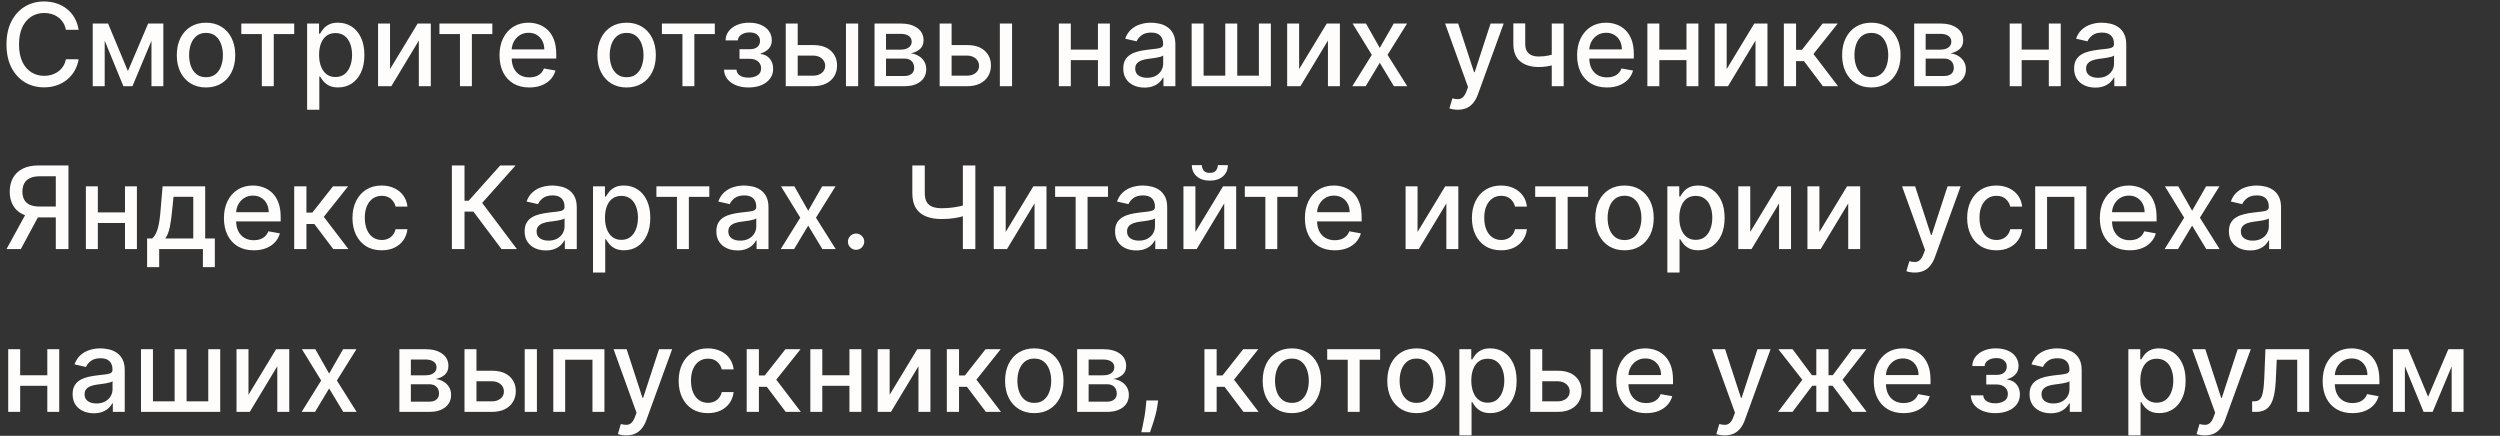 <?xml version="1.0" encoding="UTF-8"?> <svg xmlns="http://www.w3.org/2000/svg" width="522" height="91" viewBox="0 0 522 91" fill="none"><rect x="0" y="0" width="522" height="91" fill="#333333" stroke="none"/><path d="M16.415 6.222H13.756C13.653 5.653 13.463 5.153 13.185 4.722C12.906 4.29 12.565 3.923 12.162 3.622C11.758 3.321 11.307 3.094 10.807 2.94C10.312 2.787 9.787 2.71 9.23 2.71C8.224 2.71 7.324 2.963 6.528 3.469C5.739 3.974 5.114 4.716 4.653 5.693C4.199 6.67 3.972 7.864 3.972 9.273C3.972 10.693 4.199 11.892 4.653 12.869C5.114 13.847 5.741 14.585 6.537 15.085C7.332 15.585 8.227 15.835 9.222 15.835C9.773 15.835 10.296 15.761 10.79 15.614C11.29 15.46 11.742 15.236 12.145 14.94C12.548 14.645 12.889 14.284 13.168 13.858C13.452 13.426 13.648 12.932 13.756 12.375L16.415 12.383C16.273 13.242 15.997 14.031 15.588 14.753C15.185 15.469 14.665 16.088 14.028 16.611C13.398 17.128 12.676 17.528 11.864 17.812C11.051 18.097 10.165 18.239 9.205 18.239C7.693 18.239 6.347 17.881 5.165 17.165C3.983 16.443 3.051 15.412 2.369 14.071C1.693 12.73 1.355 11.131 1.355 9.273C1.355 7.409 1.696 5.81 2.378 4.474C3.06 3.134 3.991 2.105 5.173 1.389C6.355 0.668 7.699 0.307 9.205 0.307C10.131 0.307 10.994 0.44 11.796 0.707C12.602 0.969 13.327 1.355 13.969 1.866C14.611 2.372 15.142 2.991 15.562 3.724C15.983 4.452 16.267 5.284 16.415 6.222ZM26.708 14.847L30.935 4.909H33.134L27.654 18H25.762L20.393 4.909H22.566L26.708 14.847ZM21.859 4.909V18H19.361V4.909H21.859ZM31.626 18V4.909H34.106V18H31.626ZM43.016 18.264C41.789 18.264 40.718 17.983 39.803 17.421C38.889 16.858 38.178 16.071 37.673 15.06C37.167 14.048 36.914 12.867 36.914 11.514C36.914 10.156 37.167 8.969 37.673 7.952C38.178 6.935 38.889 6.145 39.803 5.582C40.718 5.02 41.789 4.739 43.016 4.739C44.244 4.739 45.315 5.02 46.229 5.582C47.144 6.145 47.854 6.935 48.36 7.952C48.866 8.969 49.119 10.156 49.119 11.514C49.119 12.867 48.866 14.048 48.36 15.06C47.854 16.071 47.144 16.858 46.229 17.421C45.315 17.983 44.244 18.264 43.016 18.264ZM43.025 16.125C43.82 16.125 44.479 15.915 45.002 15.494C45.525 15.074 45.911 14.514 46.161 13.815C46.417 13.117 46.545 12.347 46.545 11.506C46.545 10.671 46.417 9.903 46.161 9.205C45.911 8.5 45.525 7.935 45.002 7.509C44.479 7.082 43.82 6.869 43.025 6.869C42.224 6.869 41.559 7.082 41.031 7.509C40.508 7.935 40.119 8.5 39.863 9.205C39.613 9.903 39.488 10.671 39.488 11.506C39.488 12.347 39.613 13.117 39.863 13.815C40.119 14.514 40.508 15.074 41.031 15.494C41.559 15.915 42.224 16.125 43.025 16.125ZM50.386 7.108V4.909H61.432V7.108H57.162V18H54.673V7.108H50.386ZM64.127 22.909V4.909H66.616V7.031H66.829C66.977 6.759 67.19 6.443 67.468 6.085C67.746 5.727 68.133 5.415 68.627 5.148C69.121 4.875 69.775 4.739 70.587 4.739C71.644 4.739 72.587 5.006 73.417 5.54C74.246 6.074 74.897 6.844 75.369 7.849C75.846 8.855 76.085 10.065 76.085 11.48C76.085 12.895 75.849 14.108 75.377 15.119C74.906 16.125 74.258 16.901 73.434 17.446C72.61 17.986 71.67 18.256 70.613 18.256C69.817 18.256 69.167 18.122 68.661 17.855C68.161 17.588 67.769 17.276 67.485 16.918C67.201 16.56 66.982 16.241 66.829 15.963H66.675V22.909H64.127ZM66.624 11.454C66.624 12.375 66.758 13.182 67.025 13.875C67.292 14.568 67.678 15.111 68.184 15.503C68.69 15.889 69.309 16.082 70.042 16.082C70.803 16.082 71.44 15.881 71.951 15.477C72.462 15.068 72.849 14.514 73.11 13.815C73.377 13.117 73.511 12.329 73.511 11.454C73.511 10.591 73.38 9.815 73.119 9.128C72.863 8.44 72.477 7.898 71.96 7.5C71.448 7.102 70.809 6.903 70.042 6.903C69.303 6.903 68.678 7.094 68.167 7.474C67.661 7.855 67.278 8.386 67.016 9.068C66.755 9.75 66.624 10.546 66.624 11.454ZM81.437 14.429L87.207 4.909H89.951V18H87.454V8.472L81.71 18H78.94V4.909H81.437V14.429ZM91.754 7.108V4.909H102.799V7.108H98.529V18H96.04V7.108H91.754ZM110.527 18.264C109.237 18.264 108.126 17.989 107.195 17.438C106.268 16.881 105.553 16.099 105.047 15.094C104.547 14.082 104.297 12.898 104.297 11.54C104.297 10.199 104.547 9.017 105.047 7.994C105.553 6.972 106.257 6.173 107.161 5.599C108.07 5.026 109.132 4.739 110.348 4.739C111.087 4.739 111.803 4.861 112.496 5.105C113.189 5.349 113.811 5.733 114.362 6.256C114.913 6.778 115.348 7.457 115.666 8.293C115.984 9.122 116.143 10.131 116.143 11.318V12.222H105.737V10.312H113.646C113.646 9.642 113.51 9.048 113.237 8.531C112.964 8.009 112.581 7.597 112.087 7.295C111.598 6.994 111.024 6.844 110.365 6.844C109.649 6.844 109.024 7.02 108.49 7.372C107.962 7.719 107.553 8.173 107.263 8.736C106.979 9.293 106.837 9.898 106.837 10.551V12.043C106.837 12.918 106.99 13.662 107.297 14.276C107.609 14.889 108.044 15.358 108.601 15.682C109.158 16 109.808 16.159 110.553 16.159C111.036 16.159 111.476 16.091 111.874 15.954C112.271 15.812 112.615 15.602 112.905 15.324C113.195 15.046 113.416 14.702 113.57 14.293L115.982 14.727C115.788 15.438 115.442 16.06 114.942 16.594C114.447 17.122 113.825 17.534 113.075 17.829C112.331 18.119 111.482 18.264 110.527 18.264ZM130.837 18.264C129.609 18.264 128.538 17.983 127.624 17.421C126.709 16.858 125.999 16.071 125.493 15.06C124.987 14.048 124.734 12.867 124.734 11.514C124.734 10.156 124.987 8.969 125.493 7.952C125.999 6.935 126.709 6.145 127.624 5.582C128.538 5.02 129.609 4.739 130.837 4.739C132.064 4.739 133.135 5.02 134.05 5.582C134.964 6.145 135.675 6.935 136.18 7.952C136.686 8.969 136.939 10.156 136.939 11.514C136.939 12.867 136.686 14.048 136.18 15.06C135.675 16.071 134.964 16.858 134.05 17.421C133.135 17.983 132.064 18.264 130.837 18.264ZM130.845 16.125C131.641 16.125 132.3 15.915 132.822 15.494C133.345 15.074 133.732 14.514 133.982 13.815C134.237 13.117 134.365 12.347 134.365 11.506C134.365 10.671 134.237 9.903 133.982 9.205C133.732 8.5 133.345 7.935 132.822 7.509C132.3 7.082 131.641 6.869 130.845 6.869C130.044 6.869 129.379 7.082 128.851 7.509C128.328 7.935 127.939 8.5 127.683 9.205C127.433 9.903 127.308 10.671 127.308 11.506C127.308 12.347 127.433 13.117 127.683 13.815C127.939 14.514 128.328 15.074 128.851 15.494C129.379 15.915 130.044 16.125 130.845 16.125ZM138.207 7.108V4.909H149.252V7.108H144.982V18H142.494V7.108H138.207ZM151.172 14.54H153.78C153.814 15.074 154.055 15.486 154.504 15.776C154.959 16.065 155.547 16.21 156.268 16.21C157.001 16.21 157.626 16.054 158.143 15.742C158.661 15.423 158.919 14.932 158.919 14.267C158.919 13.869 158.82 13.523 158.621 13.227C158.428 12.926 158.152 12.693 157.794 12.528C157.442 12.364 157.024 12.281 156.541 12.281H154.411V10.278H156.541C157.263 10.278 157.803 10.114 158.161 9.784C158.518 9.455 158.697 9.043 158.697 8.548C158.697 8.014 158.504 7.585 158.118 7.261C157.737 6.932 157.206 6.767 156.524 6.767C155.831 6.767 155.254 6.923 154.794 7.236C154.334 7.543 154.092 7.94 154.07 8.429H151.496C151.513 7.696 151.734 7.054 152.161 6.503C152.592 5.946 153.172 5.514 153.899 5.207C154.632 4.895 155.464 4.739 156.396 4.739C157.368 4.739 158.209 4.895 158.919 5.207C159.629 5.52 160.178 5.952 160.564 6.503C160.956 7.054 161.152 7.688 161.152 8.403C161.152 9.125 160.936 9.716 160.504 10.176C160.078 10.631 159.521 10.957 158.834 11.156V11.293C159.339 11.327 159.788 11.48 160.18 11.753C160.572 12.026 160.879 12.386 161.101 12.835C161.322 13.284 161.433 13.793 161.433 14.361C161.433 15.162 161.212 15.855 160.768 16.44C160.331 17.026 159.723 17.477 158.945 17.796C158.172 18.108 157.288 18.264 156.294 18.264C155.328 18.264 154.462 18.114 153.695 17.812C152.933 17.506 152.328 17.074 151.879 16.517C151.436 15.96 151.2 15.301 151.172 14.54ZM165.982 9.409H169.783C171.386 9.409 172.619 9.807 173.482 10.602C174.346 11.398 174.778 12.423 174.778 13.679C174.778 14.497 174.585 15.233 174.198 15.886C173.812 16.54 173.246 17.057 172.502 17.438C171.758 17.812 170.852 18 169.783 18H164.065V4.909H166.562V15.801H169.783C170.516 15.801 171.119 15.611 171.59 15.23C172.062 14.844 172.298 14.352 172.298 13.756C172.298 13.125 172.062 12.611 171.59 12.213C171.119 11.81 170.516 11.608 169.783 11.608H165.982V9.409ZM176.636 18V4.909H179.184V18H176.636ZM182.604 18V4.909H188.033C189.51 4.909 190.68 5.224 191.544 5.855C192.408 6.48 192.839 7.33 192.839 8.403C192.839 9.17 192.595 9.778 192.107 10.227C191.618 10.676 190.97 10.977 190.163 11.131C190.749 11.199 191.286 11.375 191.774 11.659C192.263 11.938 192.655 12.312 192.95 12.784C193.251 13.256 193.402 13.818 193.402 14.472C193.402 15.165 193.223 15.778 192.865 16.312C192.507 16.841 191.987 17.256 191.305 17.557C190.629 17.852 189.814 18 188.859 18H182.604ZM184.999 15.869H188.859C189.49 15.869 189.984 15.719 190.342 15.418C190.7 15.117 190.879 14.707 190.879 14.19C190.879 13.582 190.7 13.105 190.342 12.758C189.984 12.406 189.49 12.23 188.859 12.23H184.999V15.869ZM184.999 10.364H188.058C188.536 10.364 188.945 10.296 189.286 10.159C189.632 10.023 189.896 9.83 190.078 9.58C190.266 9.324 190.359 9.023 190.359 8.676C190.359 8.17 190.152 7.776 189.737 7.491C189.322 7.207 188.754 7.065 188.033 7.065H184.999V10.364ZM198.115 9.409H201.916C203.518 9.409 204.751 9.807 205.615 10.602C206.479 11.398 206.911 12.423 206.911 13.679C206.911 14.497 206.717 15.233 206.331 15.886C205.945 16.54 205.379 17.057 204.635 17.438C203.891 17.812 202.984 18 201.916 18H196.197V4.909H198.695V15.801H201.916C202.649 15.801 203.251 15.611 203.723 15.23C204.195 14.844 204.43 14.352 204.43 13.756C204.43 13.125 204.195 12.611 203.723 12.213C203.251 11.81 202.649 11.608 201.916 11.608H198.115V9.409ZM208.768 18V4.909H211.317V18H208.768ZM229.96 10.355V12.562H222.869V10.355H229.96ZM223.585 4.909V18H221.088V4.909H223.585ZM231.741 4.909V18H229.253V4.909H231.741ZM238.96 18.29C238.131 18.29 237.381 18.136 236.71 17.829C236.04 17.517 235.509 17.065 235.116 16.474C234.73 15.883 234.537 15.159 234.537 14.301C234.537 13.562 234.679 12.954 234.963 12.477C235.247 12 235.631 11.622 236.114 11.344C236.597 11.065 237.136 10.855 237.733 10.713C238.33 10.571 238.938 10.463 239.557 10.389C240.341 10.298 240.977 10.224 241.466 10.168C241.955 10.105 242.31 10.006 242.531 9.869C242.753 9.733 242.864 9.511 242.864 9.205V9.145C242.864 8.401 242.653 7.824 242.233 7.415C241.818 7.006 241.199 6.801 240.375 6.801C239.517 6.801 238.841 6.991 238.347 7.372C237.858 7.747 237.52 8.165 237.332 8.625L234.938 8.08C235.222 7.284 235.636 6.642 236.182 6.153C236.733 5.659 237.366 5.301 238.082 5.08C238.798 4.852 239.551 4.739 240.341 4.739C240.864 4.739 241.418 4.801 242.003 4.926C242.594 5.045 243.145 5.267 243.656 5.591C244.173 5.915 244.597 6.378 244.926 6.98C245.256 7.577 245.42 8.352 245.42 9.307V18H242.932V16.21H242.83C242.665 16.54 242.418 16.864 242.088 17.182C241.759 17.5 241.335 17.764 240.818 17.974C240.301 18.185 239.682 18.29 238.96 18.29ZM239.514 16.244C240.219 16.244 240.821 16.105 241.321 15.827C241.827 15.548 242.21 15.185 242.472 14.736C242.739 14.281 242.872 13.796 242.872 13.278V11.591C242.781 11.682 242.605 11.767 242.344 11.847C242.088 11.921 241.795 11.986 241.466 12.043C241.136 12.094 240.815 12.142 240.503 12.188C240.19 12.227 239.929 12.261 239.719 12.29C239.224 12.352 238.773 12.457 238.364 12.605C237.96 12.753 237.636 12.966 237.392 13.244C237.153 13.517 237.034 13.881 237.034 14.335C237.034 14.966 237.267 15.443 237.733 15.767C238.199 16.085 238.793 16.244 239.514 16.244ZM248.815 4.909H251.312V15.793H255.837V4.909H258.335V15.793H262.86V4.909H265.357V18H248.815V4.909ZM271.257 14.429L277.027 4.909H279.771V18H277.274V8.472L271.53 18H268.76V4.909H271.257V14.429ZM285.209 4.909L288.098 10.006L291.013 4.909H293.8L289.717 11.454L293.834 18H291.047L288.098 13.108L285.158 18H282.362L286.436 11.454L282.413 4.909H285.209ZM304.379 22.909C303.998 22.909 303.651 22.878 303.339 22.815C303.026 22.759 302.793 22.696 302.64 22.628L303.254 20.54C303.719 20.665 304.134 20.719 304.498 20.702C304.862 20.685 305.183 20.548 305.461 20.293C305.745 20.037 305.995 19.619 306.211 19.04L306.526 18.171L301.737 4.909H304.464L307.779 15.068H307.915L311.231 4.909H313.967L308.572 19.747C308.322 20.429 308.004 21.006 307.617 21.477C307.231 21.954 306.771 22.312 306.237 22.551C305.702 22.79 305.083 22.909 304.379 22.909ZM326.495 4.909V18H324.006V4.909H326.495ZM325.413 10.986V13.185C325.021 13.344 324.606 13.486 324.168 13.611C323.731 13.73 323.271 13.824 322.788 13.892C322.305 13.96 321.802 13.994 321.279 13.994C319.66 13.994 318.373 13.599 317.418 12.81C316.464 12.014 315.987 10.798 315.987 9.162V4.884H318.467V9.162C318.467 9.781 318.58 10.284 318.808 10.671C319.035 11.057 319.359 11.341 319.779 11.523C320.2 11.704 320.7 11.796 321.279 11.796C322.046 11.796 322.754 11.724 323.401 11.582C324.055 11.435 324.725 11.236 325.413 10.986ZM335.527 18.264C334.237 18.264 333.126 17.989 332.195 17.438C331.268 16.881 330.553 16.099 330.047 15.094C329.547 14.082 329.297 12.898 329.297 11.54C329.297 10.199 329.547 9.017 330.047 7.994C330.553 6.972 331.257 6.173 332.161 5.599C333.07 5.026 334.132 4.739 335.348 4.739C336.087 4.739 336.803 4.861 337.496 5.105C338.189 5.349 338.811 5.733 339.362 6.256C339.913 6.778 340.348 7.457 340.666 8.293C340.984 9.122 341.143 10.131 341.143 11.318V12.222H330.737V10.312H338.646C338.646 9.642 338.51 9.048 338.237 8.531C337.964 8.009 337.581 7.597 337.087 7.295C336.598 6.994 336.024 6.844 335.365 6.844C334.649 6.844 334.024 7.02 333.49 7.372C332.962 7.719 332.553 8.173 332.263 8.736C331.979 9.293 331.837 9.898 331.837 10.551V12.043C331.837 12.918 331.99 13.662 332.297 14.276C332.609 14.889 333.044 15.358 333.601 15.682C334.158 16 334.808 16.159 335.553 16.159C336.036 16.159 336.476 16.091 336.874 15.954C337.271 15.812 337.615 15.602 337.905 15.324C338.195 15.046 338.416 14.702 338.57 14.293L340.982 14.727C340.788 15.438 340.442 16.06 339.942 16.594C339.447 17.122 338.825 17.534 338.075 17.829C337.331 18.119 336.482 18.264 335.527 18.264ZM352.843 10.355V12.562H345.752V10.355H352.843ZM346.468 4.909V18H343.971V4.909H346.468ZM354.624 4.909V18H352.136V4.909H354.624ZM360.531 14.429L366.3 4.909H369.045V18H366.548V8.472L360.803 18H358.033V4.909H360.531V14.429ZM372.471 18V4.909H375.019V10.398H376.246L380.567 4.909H383.721L378.65 11.276L383.781 18H380.619L376.673 12.767H375.019V18H372.471ZM390.735 18.264C389.508 18.264 388.437 17.983 387.522 17.421C386.607 16.858 385.897 16.071 385.391 15.06C384.886 14.048 384.633 12.867 384.633 11.514C384.633 10.156 384.886 8.969 385.391 7.952C385.897 6.935 386.607 6.145 387.522 5.582C388.437 5.02 389.508 4.739 390.735 4.739C391.962 4.739 393.033 5.02 393.948 5.582C394.863 6.145 395.573 6.935 396.079 7.952C396.585 8.969 396.837 10.156 396.837 11.514C396.837 12.867 396.585 14.048 396.079 15.06C395.573 16.071 394.863 16.858 393.948 17.421C393.033 17.983 391.962 18.264 390.735 18.264ZM390.744 16.125C391.539 16.125 392.198 15.915 392.721 15.494C393.244 15.074 393.63 14.514 393.88 13.815C394.136 13.117 394.263 12.347 394.263 11.506C394.263 10.671 394.136 9.903 393.88 9.205C393.63 8.5 393.244 7.935 392.721 7.509C392.198 7.082 391.539 6.869 390.744 6.869C389.942 6.869 389.278 7.082 388.749 7.509C388.227 7.935 387.837 8.5 387.582 9.205C387.332 9.903 387.207 10.671 387.207 11.506C387.207 12.347 387.332 13.117 387.582 13.815C387.837 14.514 388.227 15.074 388.749 15.494C389.278 15.915 389.942 16.125 390.744 16.125ZM399.682 18V4.909H405.111C406.588 4.909 407.759 5.224 408.622 5.855C409.486 6.48 409.918 7.33 409.918 8.403C409.918 9.17 409.673 9.778 409.185 10.227C408.696 10.676 408.048 10.977 407.241 11.131C407.827 11.199 408.364 11.375 408.852 11.659C409.341 11.938 409.733 12.312 410.028 12.784C410.33 13.256 410.48 13.818 410.48 14.472C410.48 15.165 410.301 15.778 409.943 16.312C409.585 16.841 409.065 17.256 408.384 17.557C407.707 17.852 406.892 18 405.938 18H399.682ZM402.077 15.869H405.938C406.568 15.869 407.063 15.719 407.42 15.418C407.778 15.117 407.957 14.707 407.957 14.19C407.957 13.582 407.778 13.105 407.42 12.758C407.063 12.406 406.568 12.23 405.938 12.23H402.077V15.869ZM402.077 10.364H405.136C405.614 10.364 406.023 10.296 406.364 10.159C406.71 10.023 406.974 9.83 407.156 9.58C407.344 9.324 407.438 9.023 407.438 8.676C407.438 8.17 407.23 7.776 406.815 7.491C406.401 7.207 405.832 7.065 405.111 7.065H402.077V10.364ZM428.499 10.355V12.562H421.408V10.355H428.499ZM422.124 4.909V18H419.627V4.909H422.124ZM430.281 4.909V18H427.792V4.909H430.281ZM437.499 18.29C436.67 18.29 435.92 18.136 435.249 17.829C434.579 17.517 434.048 17.065 433.656 16.474C433.269 15.883 433.076 15.159 433.076 14.301C433.076 13.562 433.218 12.954 433.502 12.477C433.786 12 434.17 11.622 434.653 11.344C435.136 11.065 435.675 10.855 436.272 10.713C436.869 10.571 437.477 10.463 438.096 10.389C438.88 10.298 439.516 10.224 440.005 10.168C440.494 10.105 440.849 10.006 441.07 9.869C441.292 9.733 441.403 9.511 441.403 9.205V9.145C441.403 8.401 441.192 7.824 440.772 7.415C440.357 7.006 439.738 6.801 438.914 6.801C438.056 6.801 437.38 6.991 436.886 7.372C436.397 7.747 436.059 8.165 435.871 8.625L433.477 8.08C433.761 7.284 434.175 6.642 434.721 6.153C435.272 5.659 435.906 5.301 436.621 5.08C437.337 4.852 438.09 4.739 438.88 4.739C439.403 4.739 439.957 4.801 440.542 4.926C441.133 5.045 441.684 5.267 442.195 5.591C442.712 5.915 443.136 6.378 443.465 6.98C443.795 7.577 443.96 8.352 443.96 9.307V18H441.471V16.21H441.369C441.204 16.54 440.957 16.864 440.627 17.182C440.298 17.5 439.874 17.764 439.357 17.974C438.84 18.185 438.221 18.29 437.499 18.29ZM438.053 16.244C438.758 16.244 439.36 16.105 439.86 15.827C440.366 15.548 440.749 15.185 441.011 14.736C441.278 14.281 441.411 13.796 441.411 13.278V11.591C441.32 11.682 441.144 11.767 440.883 11.847C440.627 11.921 440.335 11.986 440.005 12.043C439.675 12.094 439.354 12.142 439.042 12.188C438.729 12.227 438.468 12.261 438.258 12.29C437.763 12.352 437.312 12.457 436.903 12.605C436.499 12.753 436.175 12.966 435.931 13.244C435.692 13.517 435.573 13.881 435.573 14.335C435.573 14.966 435.806 15.443 436.272 15.767C436.738 16.085 437.332 16.244 438.053 16.244ZM14.293 52H11.651V36.804H8.344C7.48 36.804 6.778 36.935 6.239 37.196C5.699 37.452 5.304 37.821 5.054 38.304C4.804 38.787 4.679 39.358 4.679 40.017C4.679 40.67 4.804 41.23 5.054 41.696C5.304 42.162 5.696 42.517 6.23 42.761C6.764 43.006 7.46 43.128 8.318 43.128H12.793V45.395H8.071C6.724 45.395 5.602 45.17 4.705 44.722C3.812 44.273 3.142 43.645 2.693 42.838C2.25 42.026 2.028 41.085 2.028 40.017C2.028 38.943 2.25 37.997 2.693 37.179C3.136 36.355 3.804 35.71 4.696 35.244C5.594 34.778 6.716 34.545 8.062 34.545H14.293V52ZM5.676 44.125H8.591L4.355 52H1.364L5.676 44.125ZM26.804 44.355V46.562H19.713V44.355H26.804ZM20.429 38.909V52H17.932V38.909H20.429ZM28.585 38.909V52H26.097V38.909H28.585ZM30.716 55.776V49.793H31.781C32.054 49.543 32.284 49.244 32.472 48.898C32.665 48.551 32.827 48.139 32.957 47.662C33.094 47.185 33.207 46.628 33.298 45.992C33.389 45.349 33.469 44.617 33.537 43.793L33.946 38.909H42.844V49.793H44.855V55.776H42.367V52H33.239V55.776H30.716ZM34.508 49.793H40.355V41.091H36.23L35.957 43.793C35.827 45.168 35.662 46.361 35.463 47.372C35.264 48.378 34.946 49.185 34.508 49.793ZM52.988 52.264C51.698 52.264 50.587 51.989 49.656 51.438C48.729 50.881 48.014 50.099 47.508 49.094C47.008 48.082 46.758 46.898 46.758 45.54C46.758 44.199 47.008 43.017 47.508 41.994C48.014 40.972 48.718 40.173 49.621 39.599C50.531 39.026 51.593 38.739 52.809 38.739C53.548 38.739 54.264 38.861 54.957 39.105C55.65 39.349 56.272 39.733 56.823 40.256C57.374 40.778 57.809 41.457 58.127 42.293C58.445 43.122 58.604 44.131 58.604 45.318V46.222H48.198V44.312H56.107C56.107 43.642 55.971 43.048 55.698 42.531C55.425 42.008 55.042 41.597 54.548 41.295C54.059 40.994 53.485 40.844 52.826 40.844C52.11 40.844 51.485 41.02 50.951 41.372C50.423 41.719 50.014 42.173 49.724 42.736C49.44 43.293 49.298 43.898 49.298 44.551V46.043C49.298 46.918 49.451 47.662 49.758 48.276C50.07 48.889 50.505 49.358 51.062 49.682C51.619 50 52.269 50.159 53.014 50.159C53.496 50.159 53.937 50.091 54.334 49.955C54.732 49.812 55.076 49.602 55.366 49.324C55.656 49.045 55.877 48.702 56.031 48.293L58.443 48.727C58.249 49.438 57.903 50.06 57.403 50.594C56.908 51.122 56.286 51.534 55.536 51.83C54.792 52.119 53.943 52.264 52.988 52.264ZM61.432 52V38.909H63.98V44.398H65.207L69.528 38.909H72.682L67.611 45.276L72.742 52H69.579L65.633 46.767H63.98V52H61.432ZM79.696 52.264C78.429 52.264 77.338 51.977 76.423 51.403C75.514 50.824 74.815 50.026 74.327 49.008C73.838 47.992 73.594 46.827 73.594 45.514C73.594 44.185 73.844 43.011 74.344 41.994C74.844 40.972 75.548 40.173 76.457 39.599C77.367 39.026 78.438 38.739 79.671 38.739C80.665 38.739 81.551 38.923 82.329 39.293C83.108 39.656 83.736 40.168 84.213 40.827C84.696 41.486 84.983 42.256 85.074 43.136H82.594C82.457 42.523 82.145 41.994 81.656 41.551C81.173 41.108 80.526 40.886 79.713 40.886C79.003 40.886 78.381 41.074 77.847 41.449C77.318 41.818 76.906 42.347 76.611 43.034C76.315 43.716 76.168 44.523 76.168 45.455C76.168 46.409 76.312 47.233 76.602 47.926C76.892 48.619 77.301 49.156 77.829 49.537C78.364 49.918 78.992 50.108 79.713 50.108C80.196 50.108 80.633 50.02 81.026 49.844C81.423 49.662 81.756 49.403 82.023 49.068C82.296 48.733 82.486 48.33 82.594 47.858H85.074C84.983 48.705 84.707 49.46 84.247 50.125C83.787 50.79 83.171 51.312 82.398 51.693C81.631 52.074 80.73 52.264 79.696 52.264ZM104.71 52L98.847 44.176H96.989V52H94.355V34.545H96.989V41.918H97.849L104.446 34.545H107.659L100.679 42.361L107.923 52H104.71ZM113.968 52.29C113.138 52.29 112.388 52.136 111.718 51.83C111.048 51.517 110.516 51.065 110.124 50.474C109.738 49.883 109.545 49.159 109.545 48.301C109.545 47.562 109.687 46.955 109.971 46.477C110.255 46 110.638 45.622 111.121 45.344C111.604 45.065 112.144 44.855 112.741 44.713C113.337 44.571 113.945 44.463 114.565 44.389C115.349 44.298 115.985 44.224 116.474 44.168C116.962 44.105 117.317 44.006 117.539 43.869C117.761 43.733 117.871 43.511 117.871 43.205V43.145C117.871 42.401 117.661 41.824 117.241 41.415C116.826 41.006 116.207 40.801 115.383 40.801C114.525 40.801 113.849 40.992 113.354 41.372C112.866 41.747 112.528 42.165 112.34 42.625L109.945 42.08C110.229 41.284 110.644 40.642 111.19 40.153C111.741 39.659 112.374 39.301 113.09 39.08C113.806 38.852 114.559 38.739 115.349 38.739C115.871 38.739 116.425 38.801 117.011 38.926C117.602 39.045 118.153 39.267 118.664 39.591C119.181 39.915 119.604 40.378 119.934 40.98C120.263 41.577 120.428 42.352 120.428 43.307V52H117.94V50.21H117.837C117.673 50.54 117.425 50.864 117.096 51.182C116.766 51.5 116.343 51.764 115.826 51.974C115.309 52.185 114.69 52.29 113.968 52.29ZM114.522 50.244C115.227 50.244 115.829 50.105 116.329 49.827C116.835 49.548 117.218 49.185 117.479 48.736C117.746 48.281 117.88 47.795 117.88 47.278V45.591C117.789 45.682 117.613 45.767 117.352 45.847C117.096 45.92 116.803 45.986 116.474 46.043C116.144 46.094 115.823 46.142 115.511 46.188C115.198 46.227 114.937 46.261 114.727 46.29C114.232 46.352 113.781 46.457 113.371 46.605C112.968 46.753 112.644 46.966 112.4 47.244C112.161 47.517 112.042 47.881 112.042 48.335C112.042 48.966 112.275 49.443 112.741 49.767C113.207 50.085 113.8 50.244 114.522 50.244ZM123.822 56.909V38.909H126.311V41.031H126.524C126.672 40.758 126.885 40.443 127.163 40.085C127.442 39.727 127.828 39.415 128.322 39.148C128.817 38.875 129.47 38.739 130.283 38.739C131.339 38.739 132.283 39.006 133.112 39.54C133.942 40.074 134.592 40.844 135.064 41.849C135.541 42.855 135.78 44.065 135.78 45.48C135.78 46.895 135.544 48.108 135.072 49.119C134.601 50.125 133.953 50.901 133.129 51.446C132.305 51.986 131.365 52.256 130.308 52.256C129.513 52.256 128.862 52.122 128.357 51.855C127.857 51.588 127.464 51.276 127.18 50.918C126.896 50.56 126.678 50.242 126.524 49.963H126.371V56.909H123.822ZM126.32 45.455C126.32 46.375 126.453 47.182 126.72 47.875C126.987 48.568 127.374 49.111 127.879 49.503C128.385 49.889 129.004 50.082 129.737 50.082C130.499 50.082 131.135 49.881 131.646 49.477C132.158 49.068 132.544 48.514 132.805 47.815C133.072 47.117 133.206 46.33 133.206 45.455C133.206 44.591 133.075 43.815 132.814 43.128C132.558 42.44 132.172 41.898 131.655 41.5C131.143 41.102 130.504 40.903 129.737 40.903C128.999 40.903 128.374 41.094 127.862 41.474C127.357 41.855 126.973 42.386 126.712 43.068C126.45 43.75 126.32 44.545 126.32 45.455ZM137.058 41.108V38.909H148.104V41.108H143.834V52H141.345V41.108H137.058ZM153.999 52.29C153.17 52.29 152.42 52.136 151.749 51.83C151.079 51.517 150.548 51.065 150.156 50.474C149.769 49.883 149.576 49.159 149.576 48.301C149.576 47.562 149.718 46.955 150.002 46.477C150.286 46 150.67 45.622 151.153 45.344C151.636 45.065 152.175 44.855 152.772 44.713C153.369 44.571 153.977 44.463 154.596 44.389C155.38 44.298 156.016 44.224 156.505 44.168C156.994 44.105 157.349 44.006 157.57 43.869C157.792 43.733 157.903 43.511 157.903 43.205V43.145C157.903 42.401 157.692 41.824 157.272 41.415C156.857 41.006 156.238 40.801 155.414 40.801C154.556 40.801 153.88 40.992 153.386 41.372C152.897 41.747 152.559 42.165 152.371 42.625L149.977 42.08C150.261 41.284 150.675 40.642 151.221 40.153C151.772 39.659 152.406 39.301 153.121 39.08C153.837 38.852 154.59 38.739 155.38 38.739C155.903 38.739 156.457 38.801 157.042 38.926C157.633 39.045 158.184 39.267 158.695 39.591C159.212 39.915 159.636 40.378 159.965 40.98C160.295 41.577 160.46 42.352 160.46 43.307V52H157.971V50.21H157.869C157.704 50.54 157.457 50.864 157.127 51.182C156.798 51.5 156.374 51.764 155.857 51.974C155.34 52.185 154.721 52.29 153.999 52.29ZM154.553 50.244C155.258 50.244 155.86 50.105 156.36 49.827C156.866 49.548 157.249 49.185 157.511 48.736C157.778 48.281 157.911 47.795 157.911 47.278V45.591C157.82 45.682 157.644 45.767 157.383 45.847C157.127 45.92 156.835 45.986 156.505 46.043C156.175 46.094 155.854 46.142 155.542 46.188C155.229 46.227 154.968 46.261 154.758 46.29C154.263 46.352 153.812 46.457 153.403 46.605C152.999 46.753 152.675 46.966 152.431 47.244C152.192 47.517 152.073 47.881 152.073 48.335C152.073 48.966 152.306 49.443 152.772 49.767C153.238 50.085 153.832 50.244 154.553 50.244ZM165.865 38.909L168.754 44.006L171.669 38.909H174.456L170.374 45.455L174.49 52H171.703L168.754 47.108L165.814 52H163.018L167.092 45.455L163.07 38.909H165.865ZM178.751 52.162C178.286 52.162 177.885 51.997 177.55 51.668C177.214 51.332 177.047 50.929 177.047 50.457C177.047 49.992 177.214 49.594 177.55 49.264C177.885 48.929 178.286 48.761 178.751 48.761C179.217 48.761 179.618 48.929 179.953 49.264C180.288 49.594 180.456 49.992 180.456 50.457C180.456 50.77 180.376 51.057 180.217 51.318C180.064 51.574 179.859 51.778 179.604 51.932C179.348 52.085 179.064 52.162 178.751 52.162ZM190.494 34.545H193.093V40.307C193.093 41.108 193.232 41.742 193.511 42.207C193.789 42.668 194.192 42.994 194.721 43.188C195.255 43.381 195.903 43.477 196.664 43.477C197.067 43.477 197.477 43.463 197.891 43.435C198.312 43.401 198.729 43.355 199.144 43.298C199.559 43.236 199.96 43.165 200.346 43.085C200.738 43 201.102 42.906 201.437 42.804V45.045C201.107 45.153 200.758 45.25 200.388 45.335C200.025 45.415 199.644 45.486 199.246 45.548C198.849 45.605 198.434 45.651 198.002 45.685C197.57 45.719 197.124 45.736 196.664 45.736C195.391 45.736 194.292 45.554 193.366 45.19C192.445 44.821 191.735 44.239 191.235 43.443C190.741 42.648 190.494 41.602 190.494 40.307V34.545ZM201.045 34.545H203.653V52H201.045V34.545ZM209.991 48.429L215.761 38.909H218.506V52H216.009V42.472L210.264 52H207.494V38.909H209.991V48.429ZM220.308 41.108V38.909H231.354V41.108H227.084V52H224.595V41.108H220.308ZM237.249 52.29C236.42 52.29 235.67 52.136 234.999 51.83C234.329 51.517 233.798 51.065 233.406 50.474C233.019 49.883 232.826 49.159 232.826 48.301C232.826 47.562 232.968 46.955 233.252 46.477C233.536 46 233.92 45.622 234.403 45.344C234.886 45.065 235.425 44.855 236.022 44.713C236.619 44.571 237.227 44.463 237.846 44.389C238.63 44.298 239.266 44.224 239.755 44.168C240.244 44.105 240.599 44.006 240.82 43.869C241.042 43.733 241.153 43.511 241.153 43.205V43.145C241.153 42.401 240.942 41.824 240.522 41.415C240.107 41.006 239.488 40.801 238.664 40.801C237.806 40.801 237.13 40.992 236.636 41.372C236.147 41.747 235.809 42.165 235.621 42.625L233.227 42.08C233.511 41.284 233.925 40.642 234.471 40.153C235.022 39.659 235.656 39.301 236.371 39.08C237.087 38.852 237.84 38.739 238.63 38.739C239.153 38.739 239.707 38.801 240.292 38.926C240.883 39.045 241.434 39.267 241.945 39.591C242.462 39.915 242.886 40.378 243.215 40.98C243.545 41.577 243.71 42.352 243.71 43.307V52H241.221V50.21H241.119C240.954 50.54 240.707 50.864 240.377 51.182C240.048 51.5 239.624 51.764 239.107 51.974C238.59 52.185 237.971 52.29 237.249 52.29ZM237.803 50.244C238.508 50.244 239.11 50.105 239.61 49.827C240.116 49.548 240.499 49.185 240.761 48.736C241.028 48.281 241.161 47.795 241.161 47.278V45.591C241.07 45.682 240.894 45.767 240.633 45.847C240.377 45.92 240.085 45.986 239.755 46.043C239.425 46.094 239.104 46.142 238.792 46.188C238.479 46.227 238.218 46.261 238.008 46.29C237.513 46.352 237.062 46.457 236.653 46.605C236.249 46.753 235.925 46.966 235.681 47.244C235.442 47.517 235.323 47.881 235.323 48.335C235.323 48.966 235.556 49.443 236.022 49.767C236.488 50.085 237.082 50.244 237.803 50.244ZM249.601 48.429L255.371 38.909H258.115V52H255.618V42.472L249.874 52H247.104V38.909H249.601V48.429ZM254.28 34.477H256.376C256.376 35.438 256.036 36.219 255.354 36.821C254.678 37.418 253.763 37.716 252.609 37.716C251.462 37.716 250.55 37.418 249.874 36.821C249.197 36.219 248.859 35.438 248.859 34.477H250.947C250.947 34.903 251.072 35.281 251.322 35.611C251.572 35.935 252.001 36.097 252.609 36.097C253.206 36.097 253.632 35.935 253.888 35.611C254.149 35.287 254.28 34.909 254.28 34.477ZM259.918 41.108V38.909H270.963V41.108H266.693V52H264.205V41.108H259.918ZM278.691 52.264C277.401 52.264 276.29 51.989 275.359 51.438C274.433 50.881 273.717 50.099 273.211 49.094C272.711 48.082 272.461 46.898 272.461 45.54C272.461 44.199 272.711 43.017 273.211 41.994C273.717 40.972 274.421 40.173 275.325 39.599C276.234 39.026 277.296 38.739 278.512 38.739C279.251 38.739 279.967 38.861 280.66 39.105C281.353 39.349 281.975 39.733 282.526 40.256C283.077 40.778 283.512 41.457 283.83 42.293C284.148 43.122 284.308 44.131 284.308 45.318V46.222H273.901V44.312H281.81C281.81 43.642 281.674 43.048 281.401 42.531C281.129 42.008 280.745 41.597 280.251 41.295C279.762 40.994 279.188 40.844 278.529 40.844C277.813 40.844 277.188 41.02 276.654 41.372C276.126 41.719 275.717 42.173 275.427 42.736C275.143 43.293 275.001 43.898 275.001 44.551V46.043C275.001 46.918 275.154 47.662 275.461 48.276C275.773 48.889 276.208 49.358 276.765 49.682C277.322 50 277.972 50.159 278.717 50.159C279.2 50.159 279.64 50.091 280.038 49.955C280.435 49.812 280.779 49.602 281.069 49.324C281.359 49.045 281.58 48.702 281.734 48.293L284.146 48.727C283.952 49.438 283.606 50.06 283.106 50.594C282.612 51.122 281.989 51.534 281.239 51.83C280.495 52.119 279.646 52.264 278.691 52.264ZM295.984 48.429L301.754 38.909H304.498V52H302.001V42.472L296.256 52H293.487V38.909H295.984V48.429ZM313.438 52.264C312.171 52.264 311.08 51.977 310.165 51.403C309.256 50.824 308.558 50.026 308.069 49.008C307.58 47.992 307.336 46.827 307.336 45.514C307.336 44.185 307.586 43.011 308.086 41.994C308.586 40.972 309.29 40.173 310.2 39.599C311.109 39.026 312.18 38.739 313.413 38.739C314.407 38.739 315.293 38.923 316.072 39.293C316.85 39.656 317.478 40.168 317.955 40.827C318.438 41.486 318.725 42.256 318.816 43.136H316.336C316.2 42.523 315.887 41.994 315.398 41.551C314.915 41.108 314.268 40.886 313.455 40.886C312.745 40.886 312.123 41.074 311.589 41.449C311.06 41.818 310.648 42.347 310.353 43.034C310.058 43.716 309.91 44.523 309.91 45.455C309.91 46.409 310.055 47.233 310.344 47.926C310.634 48.619 311.043 49.156 311.572 49.537C312.106 49.918 312.734 50.108 313.455 50.108C313.938 50.108 314.376 50.02 314.768 49.844C315.165 49.662 315.498 49.403 315.765 49.068C316.038 48.733 316.228 48.33 316.336 47.858H318.816C318.725 48.705 318.45 49.46 317.989 50.125C317.529 50.79 316.913 51.312 316.14 51.693C315.373 52.074 314.472 52.264 313.438 52.264ZM320.55 41.108V38.909H331.596V41.108H327.326V52H324.837V41.108H320.55ZM339.196 52.264C337.969 52.264 336.898 51.983 335.983 51.42C335.068 50.858 334.358 50.071 333.852 49.06C333.347 48.048 333.094 46.867 333.094 45.514C333.094 44.156 333.347 42.969 333.852 41.952C334.358 40.935 335.068 40.145 335.983 39.582C336.898 39.02 337.969 38.739 339.196 38.739C340.423 38.739 341.494 39.02 342.409 39.582C343.324 40.145 344.034 40.935 344.54 41.952C345.045 42.969 345.298 44.156 345.298 45.514C345.298 46.867 345.045 48.048 344.54 49.06C344.034 50.071 343.324 50.858 342.409 51.42C341.494 51.983 340.423 52.264 339.196 52.264ZM339.205 50.125C340 50.125 340.659 49.915 341.182 49.494C341.705 49.074 342.091 48.514 342.341 47.815C342.597 47.117 342.724 46.347 342.724 45.506C342.724 44.67 342.597 43.903 342.341 43.205C342.091 42.5 341.705 41.935 341.182 41.508C340.659 41.082 340 40.869 339.205 40.869C338.403 40.869 337.739 41.082 337.21 41.508C336.688 41.935 336.298 42.5 336.043 43.205C335.793 43.903 335.668 44.67 335.668 45.506C335.668 46.347 335.793 47.117 336.043 47.815C336.298 48.514 336.688 49.074 337.21 49.494C337.739 49.915 338.403 50.125 339.205 50.125ZM348.143 56.909V38.909H350.631V41.031H350.844C350.992 40.758 351.205 40.443 351.484 40.085C351.762 39.727 352.148 39.415 352.643 39.148C353.137 38.875 353.79 38.739 354.603 38.739C355.66 38.739 356.603 39.006 357.433 39.54C358.262 40.074 358.913 40.844 359.384 41.849C359.862 42.855 360.1 44.065 360.1 45.48C360.1 46.895 359.864 48.108 359.393 49.119C358.921 50.125 358.273 50.901 357.45 51.446C356.626 51.986 355.685 52.256 354.629 52.256C353.833 52.256 353.183 52.122 352.677 51.855C352.177 51.588 351.785 51.276 351.501 50.918C351.217 50.56 350.998 50.242 350.844 49.963H350.691V56.909H348.143ZM350.64 45.455C350.64 46.375 350.773 47.182 351.04 47.875C351.308 48.568 351.694 49.111 352.2 49.503C352.705 49.889 353.325 50.082 354.058 50.082C354.819 50.082 355.455 49.881 355.967 49.477C356.478 49.068 356.864 48.514 357.126 47.815C357.393 47.117 357.526 46.33 357.526 45.455C357.526 44.591 357.396 43.815 357.134 43.128C356.879 42.44 356.492 41.898 355.975 41.5C355.464 41.102 354.825 40.903 354.058 40.903C353.319 40.903 352.694 41.094 352.183 41.474C351.677 41.855 351.293 42.386 351.032 43.068C350.771 43.75 350.64 44.545 350.64 45.455ZM365.452 48.429L371.222 38.909H373.967V52H371.469V42.472L365.725 52H362.955V38.909H365.452V48.429ZM379.89 48.429L385.66 38.909H388.404V52H385.907V42.472L380.163 52H377.393V38.909H379.89V48.429ZM399.793 56.909C399.412 56.909 399.065 56.878 398.753 56.815C398.44 56.758 398.207 56.696 398.054 56.628L398.668 54.54C399.134 54.665 399.548 54.719 399.912 54.702C400.276 54.685 400.597 54.548 400.875 54.293C401.159 54.037 401.409 53.619 401.625 53.04L401.94 52.17L397.151 38.909H399.878L403.193 49.068H403.33L406.645 38.909H409.381L403.986 53.747C403.736 54.429 403.418 55.006 403.031 55.477C402.645 55.955 402.185 56.312 401.651 56.551C401.116 56.79 400.497 56.909 399.793 56.909ZM416.844 52.264C415.577 52.264 414.487 51.977 413.572 51.403C412.663 50.824 411.964 50.026 411.475 49.008C410.987 47.992 410.742 46.827 410.742 45.514C410.742 44.185 410.992 43.011 411.492 41.994C411.992 40.972 412.697 40.173 413.606 39.599C414.515 39.026 415.586 38.739 416.819 38.739C417.813 38.739 418.7 38.923 419.478 39.293C420.256 39.656 420.884 40.168 421.362 40.827C421.844 41.486 422.131 42.256 422.222 43.136H419.742C419.606 42.523 419.293 41.994 418.805 41.551C418.322 41.108 417.674 40.886 416.862 40.886C416.151 40.886 415.529 41.074 414.995 41.449C414.467 41.818 414.055 42.347 413.759 43.034C413.464 43.716 413.316 44.523 413.316 45.455C413.316 46.409 413.461 47.233 413.751 47.926C414.04 48.619 414.45 49.156 414.978 49.537C415.512 49.918 416.14 50.108 416.862 50.108C417.344 50.108 417.782 50.02 418.174 49.844C418.572 49.662 418.904 49.403 419.171 49.068C419.444 48.733 419.634 48.33 419.742 47.858H422.222C422.131 48.705 421.856 49.46 421.396 50.125C420.935 50.79 420.319 51.312 419.546 51.693C418.779 52.074 417.879 52.264 416.844 52.264ZM424.947 52V38.909H435.626V52H433.129V41.108H427.428V52H424.947ZM444.675 52.264C443.386 52.264 442.275 51.989 441.343 51.438C440.417 50.881 439.701 50.099 439.195 49.094C438.695 48.082 438.445 46.898 438.445 45.54C438.445 44.199 438.695 43.017 439.195 41.994C439.701 40.972 440.406 40.173 441.309 39.599C442.218 39.026 443.281 38.739 444.496 38.739C445.235 38.739 445.951 38.861 446.644 39.105C447.337 39.349 447.96 39.733 448.511 40.256C449.062 40.778 449.496 41.457 449.815 42.293C450.133 43.122 450.292 44.131 450.292 45.318V46.222H439.886V44.312H447.795C447.795 43.642 447.658 43.048 447.386 42.531C447.113 42.008 446.729 41.597 446.235 41.295C445.746 40.994 445.173 40.844 444.513 40.844C443.798 40.844 443.173 41.02 442.638 41.372C442.11 41.719 441.701 42.173 441.411 42.736C441.127 43.293 440.985 43.898 440.985 44.551V46.043C440.985 46.918 441.138 47.662 441.445 48.276C441.758 48.889 442.192 49.358 442.749 49.682C443.306 50 443.957 50.159 444.701 50.159C445.184 50.159 445.624 50.091 446.022 49.955C446.42 49.812 446.763 49.602 447.053 49.324C447.343 49.045 447.565 48.702 447.718 48.293L450.13 48.727C449.937 49.438 449.59 50.06 449.09 50.594C448.596 51.122 447.974 51.534 447.224 51.83C446.479 52.119 445.63 52.264 444.675 52.264ZM454.826 38.909L457.715 44.006L460.63 38.909H463.417L459.335 45.455L463.451 52H460.664L457.715 47.108L454.775 52H451.979L456.053 45.455L452.031 38.909H454.826ZM469.82 52.29C468.99 52.29 468.24 52.136 467.57 51.83C466.899 51.517 466.368 51.065 465.976 50.474C465.589 49.883 465.396 49.159 465.396 48.301C465.396 47.562 465.538 46.955 465.822 46.477C466.107 46 466.49 45.622 466.973 45.344C467.456 45.065 467.996 44.855 468.592 44.713C469.189 44.571 469.797 44.463 470.416 44.389C471.2 44.298 471.837 44.224 472.325 44.168C472.814 44.105 473.169 44.006 473.391 43.869C473.612 43.733 473.723 43.511 473.723 43.205V43.145C473.723 42.401 473.513 41.824 473.092 41.415C472.678 41.006 472.058 40.801 471.234 40.801C470.376 40.801 469.7 40.992 469.206 41.372C468.717 41.747 468.379 42.165 468.192 42.625L465.797 42.08C466.081 41.284 466.496 40.642 467.041 40.153C467.592 39.659 468.226 39.301 468.942 39.08C469.658 38.852 470.411 38.739 471.2 38.739C471.723 38.739 472.277 38.801 472.862 38.926C473.453 39.045 474.004 39.267 474.516 39.591C475.033 39.915 475.456 40.378 475.786 40.98C476.115 41.577 476.28 42.352 476.28 43.307V52H473.791V50.21H473.689C473.524 50.54 473.277 50.864 472.947 51.182C472.618 51.5 472.195 51.764 471.678 51.974C471.161 52.185 470.541 52.29 469.82 52.29ZM470.374 50.244C471.078 50.244 471.68 50.105 472.18 49.827C472.686 49.548 473.07 49.185 473.331 48.736C473.598 48.281 473.732 47.795 473.732 47.278V45.591C473.641 45.682 473.464 45.767 473.203 45.847C472.947 45.92 472.655 45.986 472.325 46.043C471.996 46.094 471.675 46.142 471.362 46.188C471.05 46.227 470.788 46.261 470.578 46.29C470.084 46.352 469.632 46.457 469.223 46.605C468.82 46.753 468.496 46.966 468.251 47.244C468.013 47.517 467.893 47.881 467.893 48.335C467.893 48.966 468.126 49.443 468.592 49.767C469.058 50.085 469.652 50.244 470.374 50.244ZM10.585 78.355V80.562H3.494V78.355H10.585ZM4.21 72.909V86H1.713V72.909H4.21ZM12.367 72.909V86H9.878V72.909H12.367ZM19.585 86.29C18.756 86.29 18.006 86.136 17.335 85.829C16.665 85.517 16.134 85.065 15.742 84.474C15.355 83.883 15.162 83.159 15.162 82.301C15.162 81.562 15.304 80.954 15.588 80.477C15.872 80 16.256 79.622 16.739 79.344C17.222 79.065 17.761 78.855 18.358 78.713C18.954 78.571 19.562 78.463 20.182 78.389C20.966 78.298 21.602 78.224 22.091 78.168C22.579 78.105 22.935 78.006 23.156 77.869C23.378 77.733 23.489 77.511 23.489 77.204V77.145C23.489 76.401 23.278 75.824 22.858 75.415C22.443 75.006 21.824 74.801 21 74.801C20.142 74.801 19.466 74.992 18.972 75.372C18.483 75.747 18.145 76.165 17.957 76.625L15.562 76.079C15.847 75.284 16.261 74.642 16.807 74.153C17.358 73.659 17.991 73.301 18.707 73.079C19.423 72.852 20.176 72.739 20.966 72.739C21.489 72.739 22.043 72.801 22.628 72.926C23.219 73.046 23.77 73.267 24.281 73.591C24.798 73.915 25.222 74.378 25.551 74.98C25.881 75.577 26.046 76.352 26.046 77.307V86H23.557V84.21H23.454C23.29 84.54 23.043 84.864 22.713 85.182C22.384 85.5 21.96 85.764 21.443 85.974C20.926 86.185 20.307 86.29 19.585 86.29ZM20.139 84.244C20.844 84.244 21.446 84.105 21.946 83.827C22.452 83.548 22.835 83.185 23.097 82.736C23.364 82.281 23.497 81.796 23.497 81.278V79.591C23.406 79.682 23.23 79.767 22.969 79.847C22.713 79.921 22.421 79.986 22.091 80.043C21.761 80.094 21.44 80.142 21.128 80.188C20.815 80.227 20.554 80.261 20.344 80.29C19.849 80.352 19.398 80.457 18.989 80.605C18.585 80.753 18.261 80.966 18.017 81.244C17.778 81.517 17.659 81.881 17.659 82.335C17.659 82.966 17.892 83.443 18.358 83.767C18.824 84.085 19.418 84.244 20.139 84.244ZM29.44 72.909H31.937V83.793H36.462V72.909H38.959V83.793H43.485V72.909H45.982V86H29.44V72.909ZM51.882 82.429L57.652 72.909H60.396V86H57.899V76.472L52.155 86H49.385V72.909H51.882V82.429ZM65.834 72.909L68.723 78.006L71.638 72.909H74.425L70.342 79.454L74.459 86H71.672L68.723 81.108L65.783 86H62.987L67.061 79.454L63.038 72.909H65.834ZM83.393 86V72.909H88.822C90.299 72.909 91.469 73.224 92.333 73.855C93.197 74.48 93.629 75.329 93.629 76.403C93.629 77.171 93.384 77.778 92.896 78.227C92.407 78.676 91.759 78.977 90.952 79.131C91.538 79.199 92.075 79.375 92.563 79.659C93.052 79.938 93.444 80.312 93.739 80.784C94.04 81.256 94.191 81.818 94.191 82.472C94.191 83.165 94.012 83.778 93.654 84.312C93.296 84.841 92.776 85.256 92.094 85.557C91.418 85.852 90.603 86 89.648 86H83.393ZM85.788 83.869H89.648C90.279 83.869 90.773 83.719 91.131 83.418C91.489 83.117 91.668 82.707 91.668 82.19C91.668 81.582 91.489 81.105 91.131 80.758C90.773 80.406 90.279 80.23 89.648 80.23H85.788V83.869ZM85.788 78.364H88.847C89.325 78.364 89.734 78.296 90.075 78.159C90.421 78.023 90.685 77.829 90.867 77.579C91.055 77.324 91.148 77.023 91.148 76.676C91.148 76.171 90.941 75.776 90.526 75.492C90.112 75.207 89.543 75.065 88.822 75.065H85.788V78.364ZM98.904 77.409H102.705C104.308 77.409 105.54 77.807 106.404 78.602C107.268 79.398 107.7 80.423 107.7 81.679C107.7 82.497 107.506 83.233 107.12 83.886C106.734 84.54 106.168 85.057 105.424 85.438C104.68 85.812 103.773 86 102.705 86H96.987V72.909H99.484V83.801H102.705C103.438 83.801 104.04 83.611 104.512 83.23C104.984 82.844 105.219 82.352 105.219 81.756C105.219 81.125 104.984 80.611 104.512 80.213C104.04 79.81 103.438 79.608 102.705 79.608H98.904V77.409ZM109.558 86V72.909H112.106V86H109.558ZM115.526 86V72.909H126.205V86H123.707V75.108H118.006V86H115.526ZM130.754 90.909C130.373 90.909 130.026 90.878 129.714 90.815C129.401 90.758 129.168 90.696 129.015 90.628L129.629 88.54C130.094 88.665 130.509 88.719 130.873 88.702C131.237 88.685 131.558 88.548 131.836 88.293C132.12 88.037 132.37 87.619 132.586 87.04L132.901 86.171L128.112 72.909H130.839L134.154 83.068H134.29L137.606 72.909H140.342L134.947 87.747C134.697 88.429 134.379 89.006 133.992 89.477C133.606 89.954 133.146 90.312 132.612 90.551C132.077 90.79 131.458 90.909 130.754 90.909ZM147.805 86.264C146.538 86.264 145.447 85.977 144.533 85.403C143.624 84.824 142.925 84.026 142.436 83.008C141.947 81.992 141.703 80.827 141.703 79.514C141.703 78.185 141.953 77.011 142.453 75.994C142.953 74.972 143.658 74.173 144.567 73.599C145.476 73.026 146.547 72.739 147.78 72.739C148.774 72.739 149.661 72.923 150.439 73.293C151.217 73.656 151.845 74.168 152.322 74.827C152.805 75.486 153.092 76.256 153.183 77.136H150.703C150.567 76.523 150.254 75.994 149.766 75.551C149.283 75.108 148.635 74.886 147.822 74.886C147.112 74.886 146.49 75.074 145.956 75.449C145.428 75.818 145.016 76.347 144.72 77.034C144.425 77.716 144.277 78.523 144.277 79.454C144.277 80.409 144.422 81.233 144.712 81.926C145.001 82.619 145.411 83.156 145.939 83.537C146.473 83.918 147.101 84.108 147.822 84.108C148.305 84.108 148.743 84.02 149.135 83.844C149.533 83.662 149.865 83.403 150.132 83.068C150.405 82.733 150.595 82.329 150.703 81.858H153.183C153.092 82.704 152.817 83.46 152.357 84.125C151.896 84.79 151.28 85.312 150.507 85.693C149.74 86.074 148.839 86.264 147.805 86.264ZM155.908 86V72.909H158.457V78.398H159.684L164.005 72.909H167.158L162.087 79.276L167.218 86H164.056L160.11 80.767H158.457V86H155.908ZM178.07 78.355V80.562H170.979V78.355H178.07ZM171.695 72.909V86H169.197V72.909H171.695ZM179.851 72.909V86H177.362V72.909H179.851ZM185.757 82.429L191.527 72.909H194.271V86H191.774V76.472L186.03 86H183.26V72.909H185.757V82.429ZM197.697 86V72.909H200.246V78.398H201.473L205.794 72.909H208.947L203.876 79.276L209.007 86H205.845L201.899 80.767H200.246V86H197.697ZM215.962 86.264C214.734 86.264 213.663 85.983 212.749 85.421C211.834 84.858 211.124 84.071 210.618 83.06C210.112 82.048 209.859 80.867 209.859 79.514C209.859 78.156 210.112 76.969 210.618 75.952C211.124 74.935 211.834 74.145 212.749 73.582C213.663 73.02 214.734 72.739 215.962 72.739C217.189 72.739 218.26 73.02 219.175 73.582C220.089 74.145 220.8 74.935 221.305 75.952C221.811 76.969 222.064 78.156 222.064 79.514C222.064 80.867 221.811 82.048 221.305 83.06C220.8 84.071 220.089 84.858 219.175 85.421C218.26 85.983 217.189 86.264 215.962 86.264ZM215.97 84.125C216.766 84.125 217.425 83.915 217.947 83.494C218.47 83.074 218.857 82.514 219.107 81.815C219.362 81.117 219.49 80.347 219.49 79.506C219.49 78.671 219.362 77.903 219.107 77.204C218.857 76.5 218.47 75.935 217.947 75.508C217.425 75.082 216.766 74.869 215.97 74.869C215.169 74.869 214.504 75.082 213.976 75.508C213.453 75.935 213.064 76.5 212.808 77.204C212.558 77.903 212.433 78.671 212.433 79.506C212.433 80.347 212.558 81.117 212.808 81.815C213.064 82.514 213.453 83.074 213.976 83.494C214.504 83.915 215.169 84.125 215.97 84.125ZM224.908 86V72.909H230.337C231.815 72.909 232.985 73.224 233.849 73.855C234.712 74.48 235.144 75.329 235.144 76.403C235.144 77.171 234.9 77.778 234.411 78.227C233.923 78.676 233.275 78.977 232.468 79.131C233.053 79.199 233.59 79.375 234.079 79.659C234.567 79.938 234.96 80.312 235.255 80.784C235.556 81.256 235.707 81.818 235.707 82.472C235.707 83.165 235.528 83.778 235.17 84.312C234.812 84.841 234.292 85.256 233.61 85.557C232.934 85.852 232.119 86 231.164 86H224.908ZM227.303 83.869H231.164C231.795 83.869 232.289 83.719 232.647 83.418C233.005 83.117 233.184 82.707 233.184 82.19C233.184 81.582 233.005 81.105 232.647 80.758C232.289 80.406 231.795 80.23 231.164 80.23H227.303V83.869ZM227.303 78.364H230.363C230.84 78.364 231.249 78.296 231.59 78.159C231.937 78.023 232.201 77.829 232.383 77.579C232.57 77.324 232.664 77.023 232.664 76.676C232.664 76.171 232.457 75.776 232.042 75.492C231.627 75.207 231.059 75.065 230.337 75.065H227.303V78.364ZM241.817 83.614L241.69 84.543C241.604 85.224 241.46 85.935 241.255 86.673C241.056 87.418 240.849 88.108 240.633 88.744C240.423 89.381 240.249 89.886 240.113 90.261H238.306C238.38 89.909 238.482 89.432 238.613 88.829C238.744 88.233 238.871 87.565 238.996 86.827C239.121 86.088 239.215 85.335 239.278 84.568L239.363 83.614H241.817ZM251.487 86V72.909H254.035V78.398H255.262L259.583 72.909H262.737L257.665 79.276L262.796 86H259.634L255.688 80.767H254.035V86H251.487ZM269.751 86.264C268.523 86.264 267.452 85.983 266.538 85.421C265.623 84.858 264.913 84.071 264.407 83.06C263.901 82.048 263.648 80.867 263.648 79.514C263.648 78.156 263.901 76.969 264.407 75.952C264.913 74.935 265.623 74.145 266.538 73.582C267.452 73.02 268.523 72.739 269.751 72.739C270.978 72.739 272.049 73.02 272.964 73.582C273.879 74.145 274.589 74.935 275.094 75.952C275.6 76.969 275.853 78.156 275.853 79.514C275.853 80.867 275.6 82.048 275.094 83.06C274.589 84.071 273.879 84.858 272.964 85.421C272.049 85.983 270.978 86.264 269.751 86.264ZM269.759 84.125C270.555 84.125 271.214 83.915 271.737 83.494C272.259 83.074 272.646 82.514 272.896 81.815C273.151 81.117 273.279 80.347 273.279 79.506C273.279 78.671 273.151 77.903 272.896 77.204C272.646 76.5 272.259 75.935 271.737 75.508C271.214 75.082 270.555 74.869 269.759 74.869C268.958 74.869 268.293 75.082 267.765 75.508C267.242 75.935 266.853 76.5 266.597 77.204C266.347 77.903 266.222 78.671 266.222 79.506C266.222 80.347 266.347 81.117 266.597 81.815C266.853 82.514 267.242 83.074 267.765 83.494C268.293 83.915 268.958 84.125 269.759 84.125ZM277.121 75.108V72.909H288.166V75.108H283.896V86H281.408V75.108H277.121ZM295.766 86.264C294.539 86.264 293.468 85.983 292.553 85.421C291.638 84.858 290.928 84.071 290.423 83.06C289.917 82.048 289.664 80.867 289.664 79.514C289.664 78.156 289.917 76.969 290.423 75.952C290.928 74.935 291.638 74.145 292.553 73.582C293.468 73.02 294.539 72.739 295.766 72.739C296.994 72.739 298.065 73.02 298.979 73.582C299.894 74.145 300.604 74.935 301.11 75.952C301.616 76.969 301.869 78.156 301.869 79.514C301.869 80.867 301.616 82.048 301.11 83.06C300.604 84.071 299.894 84.858 298.979 85.421C298.065 85.983 296.994 86.264 295.766 86.264ZM295.775 84.125C296.57 84.125 297.229 83.915 297.752 83.494C298.275 83.074 298.661 82.514 298.911 81.815C299.167 81.117 299.295 80.347 299.295 79.506C299.295 78.671 299.167 77.903 298.911 77.204C298.661 76.5 298.275 75.935 297.752 75.508C297.229 75.082 296.57 74.869 295.775 74.869C294.974 74.869 294.309 75.082 293.781 75.508C293.258 75.935 292.869 76.5 292.613 77.204C292.363 77.903 292.238 78.671 292.238 79.506C292.238 80.347 292.363 81.117 292.613 81.815C292.869 82.514 293.258 83.074 293.781 83.494C294.309 83.915 294.974 84.125 295.775 84.125ZM304.713 90.909V72.909H307.202V75.031H307.415C307.563 74.758 307.776 74.443 308.054 74.085C308.332 73.727 308.719 73.415 309.213 73.148C309.707 72.875 310.361 72.739 311.173 72.739C312.23 72.739 313.173 73.006 314.003 73.54C314.832 74.074 315.483 74.844 315.955 75.849C316.432 76.855 316.67 78.065 316.67 79.48C316.67 80.895 316.435 82.108 315.963 83.119C315.491 84.125 314.844 84.901 314.02 85.446C313.196 85.986 312.256 86.256 311.199 86.256C310.403 86.256 309.753 86.122 309.247 85.855C308.747 85.588 308.355 85.276 308.071 84.918C307.787 84.56 307.568 84.242 307.415 83.963H307.261V90.909H304.713ZM307.21 79.454C307.21 80.375 307.344 81.182 307.611 81.875C307.878 82.568 308.264 83.111 308.77 83.503C309.276 83.889 309.895 84.082 310.628 84.082C311.389 84.082 312.026 83.881 312.537 83.477C313.048 83.068 313.435 82.514 313.696 81.815C313.963 81.117 314.097 80.329 314.097 79.454C314.097 78.591 313.966 77.815 313.705 77.128C313.449 76.44 313.063 75.898 312.545 75.5C312.034 75.102 311.395 74.903 310.628 74.903C309.889 74.903 309.264 75.094 308.753 75.474C308.247 75.855 307.864 76.386 307.602 77.068C307.341 77.75 307.21 78.546 307.21 79.454ZM321.443 77.409H325.244C326.847 77.409 328.08 77.807 328.943 78.602C329.807 79.398 330.239 80.423 330.239 81.679C330.239 82.497 330.045 83.233 329.659 83.886C329.273 84.54 328.707 85.057 327.963 85.438C327.219 85.812 326.313 86 325.244 86H319.526V72.909H322.023V83.801H325.244C325.977 83.801 326.58 83.611 327.051 83.23C327.523 82.844 327.759 82.352 327.759 81.756C327.759 81.125 327.523 80.611 327.051 80.213C326.58 79.81 325.977 79.608 325.244 79.608H321.443V77.409ZM332.097 86V72.909H334.645V86H332.097ZM343.707 86.264C342.417 86.264 341.306 85.989 340.374 85.438C339.448 84.881 338.732 84.099 338.227 83.094C337.727 82.082 337.477 80.898 337.477 79.54C337.477 78.199 337.727 77.017 338.227 75.994C338.732 74.972 339.437 74.173 340.34 73.599C341.249 73.026 342.312 72.739 343.528 72.739C344.266 72.739 344.982 72.861 345.675 73.105C346.369 73.349 346.991 73.733 347.542 74.256C348.093 74.778 348.528 75.457 348.846 76.293C349.164 77.122 349.323 78.131 349.323 79.318V80.222H338.917V78.312H346.826C346.826 77.642 346.69 77.048 346.417 76.531C346.144 76.008 345.761 75.597 345.266 75.296C344.778 74.994 344.204 74.844 343.545 74.844C342.829 74.844 342.204 75.02 341.67 75.372C341.141 75.719 340.732 76.173 340.442 76.736C340.158 77.293 340.016 77.898 340.016 78.551V80.043C340.016 80.918 340.17 81.662 340.477 82.276C340.789 82.889 341.224 83.358 341.781 83.682C342.337 84 342.988 84.159 343.732 84.159C344.215 84.159 344.656 84.091 345.053 83.954C345.451 83.812 345.795 83.602 346.085 83.324C346.374 83.046 346.596 82.702 346.749 82.293L349.161 82.727C348.968 83.438 348.621 84.06 348.121 84.594C347.627 85.122 347.005 85.534 346.255 85.829C345.511 86.119 344.661 86.264 343.707 86.264ZM360.113 90.909C359.732 90.909 359.386 90.878 359.073 90.815C358.761 90.758 358.528 90.696 358.374 90.628L358.988 88.54C359.454 88.665 359.869 88.719 360.232 88.702C360.596 88.685 360.917 88.548 361.195 88.293C361.479 88.037 361.729 87.619 361.945 87.04L362.261 86.171L357.471 72.909H360.198L363.513 83.068H363.65L366.965 72.909H369.701L364.306 87.747C364.056 88.429 363.738 89.006 363.352 89.477C362.965 89.954 362.505 90.312 361.971 90.551C361.437 90.79 360.817 90.909 360.113 90.909ZM371.261 86L376.332 79.301L371.32 72.909H374.286L378.335 78.347H379.246V72.909H381.795V78.347H382.681L386.729 72.909H389.695L384.71 79.301L389.755 86H386.729L382.647 80.546H381.795V86H379.246V80.546H378.394L374.286 86H371.261ZM397.472 86.264C396.183 86.264 395.072 85.989 394.14 85.438C393.214 84.881 392.498 84.099 391.992 83.094C391.492 82.082 391.242 80.898 391.242 79.54C391.242 78.199 391.492 77.017 391.992 75.994C392.498 74.972 393.202 74.173 394.106 73.599C395.015 73.026 396.077 72.739 397.293 72.739C398.032 72.739 398.748 72.861 399.441 73.105C400.134 73.349 400.756 73.733 401.308 74.256C401.859 74.778 402.293 75.457 402.612 76.293C402.93 77.122 403.089 78.131 403.089 79.318V80.222H392.683V78.312H400.592C400.592 77.642 400.455 77.048 400.183 76.531C399.91 76.008 399.526 75.597 399.032 75.296C398.543 74.994 397.969 74.844 397.31 74.844C396.594 74.844 395.969 75.02 395.435 75.372C394.907 75.719 394.498 76.173 394.208 76.736C393.924 77.293 393.782 77.898 393.782 78.551V80.043C393.782 80.918 393.935 81.662 394.242 82.276C394.555 82.889 394.989 83.358 395.546 83.682C396.103 84 396.754 84.159 397.498 84.159C397.981 84.159 398.421 84.091 398.819 83.954C399.217 83.812 399.56 83.602 399.85 83.324C400.14 83.046 400.362 82.702 400.515 82.293L402.927 82.727C402.734 83.438 402.387 84.06 401.887 84.594C401.393 85.122 400.771 85.534 400.021 85.829C399.276 86.119 398.427 86.264 397.472 86.264ZM411.492 82.54H414.1C414.134 83.074 414.376 83.486 414.825 83.776C415.279 84.065 415.867 84.21 416.589 84.21C417.322 84.21 417.947 84.054 418.464 83.742C418.981 83.423 419.239 82.932 419.239 82.267C419.239 81.869 419.14 81.523 418.941 81.227C418.748 80.926 418.472 80.693 418.114 80.528C417.762 80.364 417.344 80.281 416.862 80.281H414.731V78.278H416.862C417.583 78.278 418.123 78.114 418.481 77.784C418.839 77.454 419.018 77.043 419.018 76.548C419.018 76.014 418.825 75.585 418.438 75.261C418.058 74.932 417.526 74.767 416.844 74.767C416.151 74.767 415.575 74.923 415.114 75.236C414.654 75.543 414.413 75.94 414.39 76.429H411.816C411.833 75.696 412.055 75.054 412.481 74.503C412.913 73.946 413.492 73.514 414.219 73.207C414.952 72.895 415.785 72.739 416.717 72.739C417.688 72.739 418.529 72.895 419.239 73.207C419.95 73.52 420.498 73.952 420.884 74.503C421.276 75.054 421.472 75.688 421.472 76.403C421.472 77.125 421.256 77.716 420.825 78.176C420.398 78.631 419.842 78.957 419.154 79.156V79.293C419.66 79.327 420.109 79.48 420.501 79.753C420.893 80.026 421.2 80.386 421.421 80.835C421.643 81.284 421.754 81.793 421.754 82.361C421.754 83.162 421.532 83.855 421.089 84.44C420.651 85.026 420.043 85.477 419.265 85.796C418.492 86.108 417.609 86.264 416.614 86.264C415.648 86.264 414.782 86.114 414.015 85.812C413.254 85.506 412.648 85.074 412.2 84.517C411.756 83.96 411.521 83.301 411.492 82.54ZM428.195 86.29C427.365 86.29 426.615 86.136 425.945 85.829C425.274 85.517 424.743 85.065 424.351 84.474C423.964 83.883 423.771 83.159 423.771 82.301C423.771 81.562 423.913 80.954 424.197 80.477C424.482 80 424.865 79.622 425.348 79.344C425.831 79.065 426.371 78.855 426.967 78.713C427.564 78.571 428.172 78.463 428.791 78.389C429.575 78.298 430.212 78.224 430.7 78.168C431.189 78.105 431.544 78.006 431.766 77.869C431.987 77.733 432.098 77.511 432.098 77.204V77.145C432.098 76.401 431.888 75.824 431.467 75.415C431.053 75.006 430.433 74.801 429.609 74.801C428.751 74.801 428.075 74.992 427.581 75.372C427.092 75.747 426.754 76.165 426.567 76.625L424.172 76.079C424.456 75.284 424.871 74.642 425.416 74.153C425.967 73.659 426.601 73.301 427.317 73.079C428.033 72.852 428.786 72.739 429.575 72.739C430.098 72.739 430.652 72.801 431.237 72.926C431.828 73.046 432.379 73.267 432.891 73.591C433.408 73.915 433.831 74.378 434.161 74.98C434.49 75.577 434.655 76.352 434.655 77.307V86H432.166V84.21H432.064C431.899 84.54 431.652 84.864 431.322 85.182C430.993 85.5 430.57 85.764 430.053 85.974C429.536 86.185 428.916 86.29 428.195 86.29ZM428.749 84.244C429.453 84.244 430.055 84.105 430.555 83.827C431.061 83.548 431.445 83.185 431.706 82.736C431.973 82.281 432.107 81.796 432.107 81.278V79.591C432.016 79.682 431.839 79.767 431.578 79.847C431.322 79.921 431.03 79.986 430.7 80.043C430.371 80.094 430.05 80.142 429.737 80.188C429.425 80.227 429.163 80.261 428.953 80.29C428.459 80.352 428.007 80.457 427.598 80.605C427.195 80.753 426.871 80.966 426.626 81.244C426.388 81.517 426.268 81.881 426.268 82.335C426.268 82.966 426.501 83.443 426.967 83.767C427.433 84.085 428.027 84.244 428.749 84.244ZM444.401 90.909V72.909H446.889V75.031H447.102C447.25 74.758 447.463 74.443 447.741 74.085C448.02 73.727 448.406 73.415 448.901 73.148C449.395 72.875 450.048 72.739 450.861 72.739C451.918 72.739 452.861 73.006 453.69 73.54C454.52 74.074 455.17 74.844 455.642 75.849C456.119 76.855 456.358 78.065 456.358 79.48C456.358 80.895 456.122 82.108 455.651 83.119C455.179 84.125 454.531 84.901 453.707 85.446C452.884 85.986 451.943 86.256 450.886 86.256C450.091 86.256 449.44 86.122 448.935 85.855C448.435 85.588 448.043 85.276 447.759 84.918C447.474 84.56 447.256 84.242 447.102 83.963H446.949V90.909H444.401ZM446.898 79.454C446.898 80.375 447.031 81.182 447.298 81.875C447.565 82.568 447.952 83.111 448.457 83.503C448.963 83.889 449.582 84.082 450.315 84.082C451.077 84.082 451.713 83.881 452.224 83.477C452.736 83.068 453.122 82.514 453.384 81.815C453.651 81.117 453.784 80.329 453.784 79.454C453.784 78.591 453.653 77.815 453.392 77.128C453.136 76.44 452.75 75.898 452.233 75.5C451.722 75.102 451.082 74.903 450.315 74.903C449.577 74.903 448.952 75.094 448.44 75.474C447.935 75.855 447.551 76.386 447.29 77.068C447.028 77.75 446.898 78.546 446.898 79.454ZM460.379 90.909C459.998 90.909 459.651 90.878 459.339 90.815C459.026 90.758 458.793 90.696 458.64 90.628L459.254 88.54C459.719 88.665 460.134 88.719 460.498 88.702C460.862 88.685 461.183 88.548 461.461 88.293C461.745 88.037 461.995 87.619 462.211 87.04L462.526 86.171L457.737 72.909H460.464L463.779 83.068H463.915L467.231 72.909H469.967L464.572 87.747C464.322 88.429 464.004 89.006 463.617 89.477C463.231 89.954 462.771 90.312 462.237 90.551C461.702 90.79 461.083 90.909 460.379 90.909ZM470.252 86L470.244 83.793H470.712C471.076 83.793 471.38 83.716 471.624 83.562C471.874 83.403 472.079 83.136 472.238 82.761C472.397 82.386 472.519 81.869 472.604 81.21C472.69 80.546 472.752 79.71 472.792 78.704L473.022 72.909H482.158V86H479.661V75.108H475.383L475.178 79.557C475.127 80.636 475.016 81.579 474.846 82.386C474.681 83.193 474.44 83.867 474.121 84.406C473.803 84.94 473.394 85.341 472.894 85.608C472.394 85.869 471.786 86 471.07 86H470.252ZM491.199 86.264C489.909 86.264 488.798 85.989 487.866 85.438C486.94 84.881 486.224 84.099 485.719 83.094C485.219 82.082 484.969 80.898 484.969 79.54C484.969 78.199 485.219 77.017 485.719 75.994C486.224 74.972 486.929 74.173 487.832 73.599C488.741 73.026 489.804 72.739 491.02 72.739C491.759 72.739 492.474 72.861 493.168 73.105C493.861 73.349 494.483 73.733 495.034 74.256C495.585 74.778 496.02 75.457 496.338 76.293C496.656 77.122 496.815 78.131 496.815 79.318V80.222H486.409V78.312H494.318C494.318 77.642 494.182 77.048 493.909 76.531C493.636 76.008 493.253 75.597 492.759 75.296C492.27 74.994 491.696 74.844 491.037 74.844C490.321 74.844 489.696 75.02 489.162 75.372C488.634 75.719 488.224 76.173 487.935 76.736C487.651 77.293 487.509 77.898 487.509 78.551V80.043C487.509 80.918 487.662 81.662 487.969 82.276C488.281 82.889 488.716 83.358 489.273 83.682C489.83 84 490.48 84.159 491.224 84.159C491.707 84.159 492.148 84.091 492.545 83.954C492.943 83.812 493.287 83.602 493.577 83.324C493.866 83.046 494.088 82.702 494.241 82.293L496.653 82.727C496.46 83.438 496.114 84.06 495.614 84.594C495.119 85.122 494.497 85.534 493.747 85.829C493.003 86.119 492.153 86.264 491.199 86.264ZM506.989 82.847L511.217 72.909H513.415L507.935 86H506.043L500.674 72.909H502.847L506.989 82.847ZM502.14 72.909V86H499.643V72.909H502.14ZM511.907 86V72.909H514.387V86H511.907Z" fill="#FFFCFC"></path></svg> 